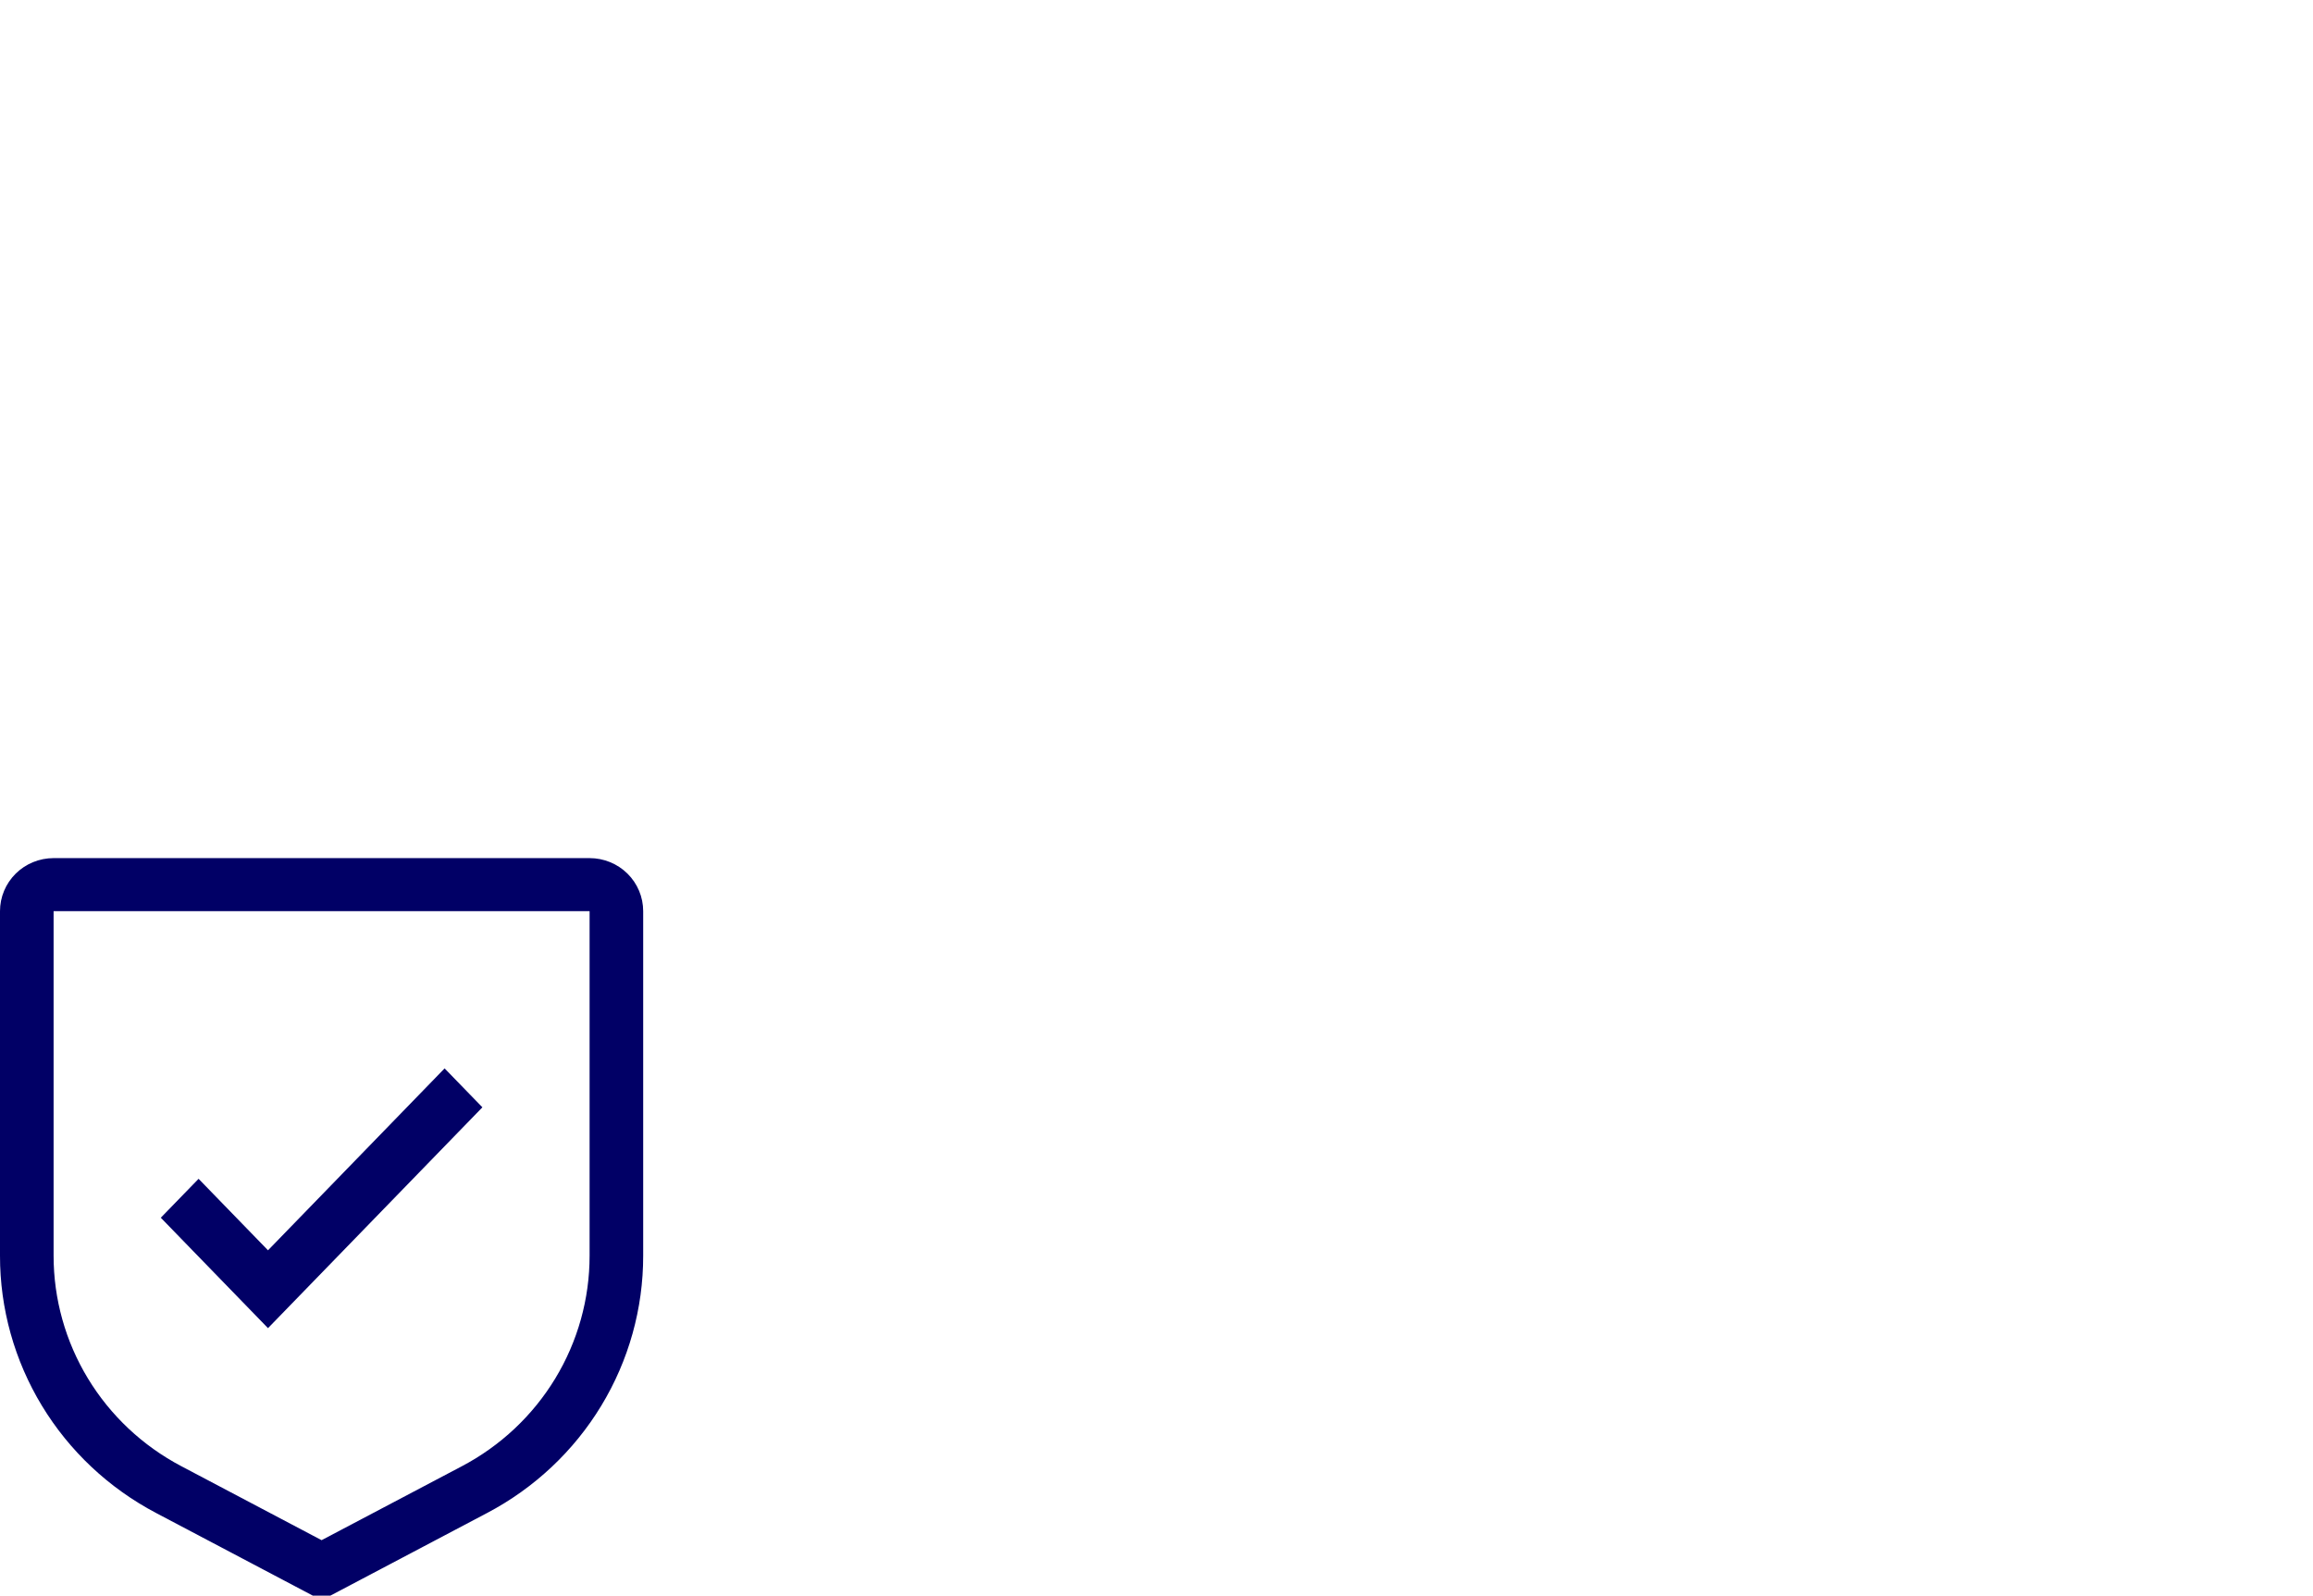 <svg xmlns="http://www.w3.org/2000/svg" fill="none" viewBox="0 0 187 129" height="129" width="187">
<g clip-path="url(#clip0_2019_17)">
<path fill="#010066" d="M21.667 101.082L16.055 95.302L13 98.448L21.667 107.375L39 89.522L35.945 86.375L21.667 101.082Z"></path>
<path fill="#010066" d="M26 129.375L12.619 122.319C8.804 120.312 5.613 117.315 3.39 113.65C1.167 109.986 -0.005 105.792 1.63497e-05 101.518V73.661C1.63497e-05 72.524 0.457 71.434 1.269 70.63C2.082 69.826 3.184 69.375 4.333 69.375H47.667C48.816 69.375 49.918 69.826 50.731 70.63C51.543 71.434 52 72.524 52 73.661V101.518C52.005 105.792 50.833 109.986 48.61 113.65C46.387 117.315 43.196 120.312 39.381 122.319L26 129.375ZM4.333 73.661V101.518C4.331 105.014 5.291 108.446 7.11 111.444C8.929 114.442 11.539 116.894 14.66 118.536L26 124.517L37.34 118.539C40.461 116.896 43.072 114.443 44.891 111.445C46.71 108.446 47.669 105.015 47.667 101.518V73.661H4.333Z"></path>
</g>
<defs>
<clipPath id="clip0_2019_17">
<rect fill="white" height="129" width="187"></rect>
</clipPath>
</defs>
</svg>

